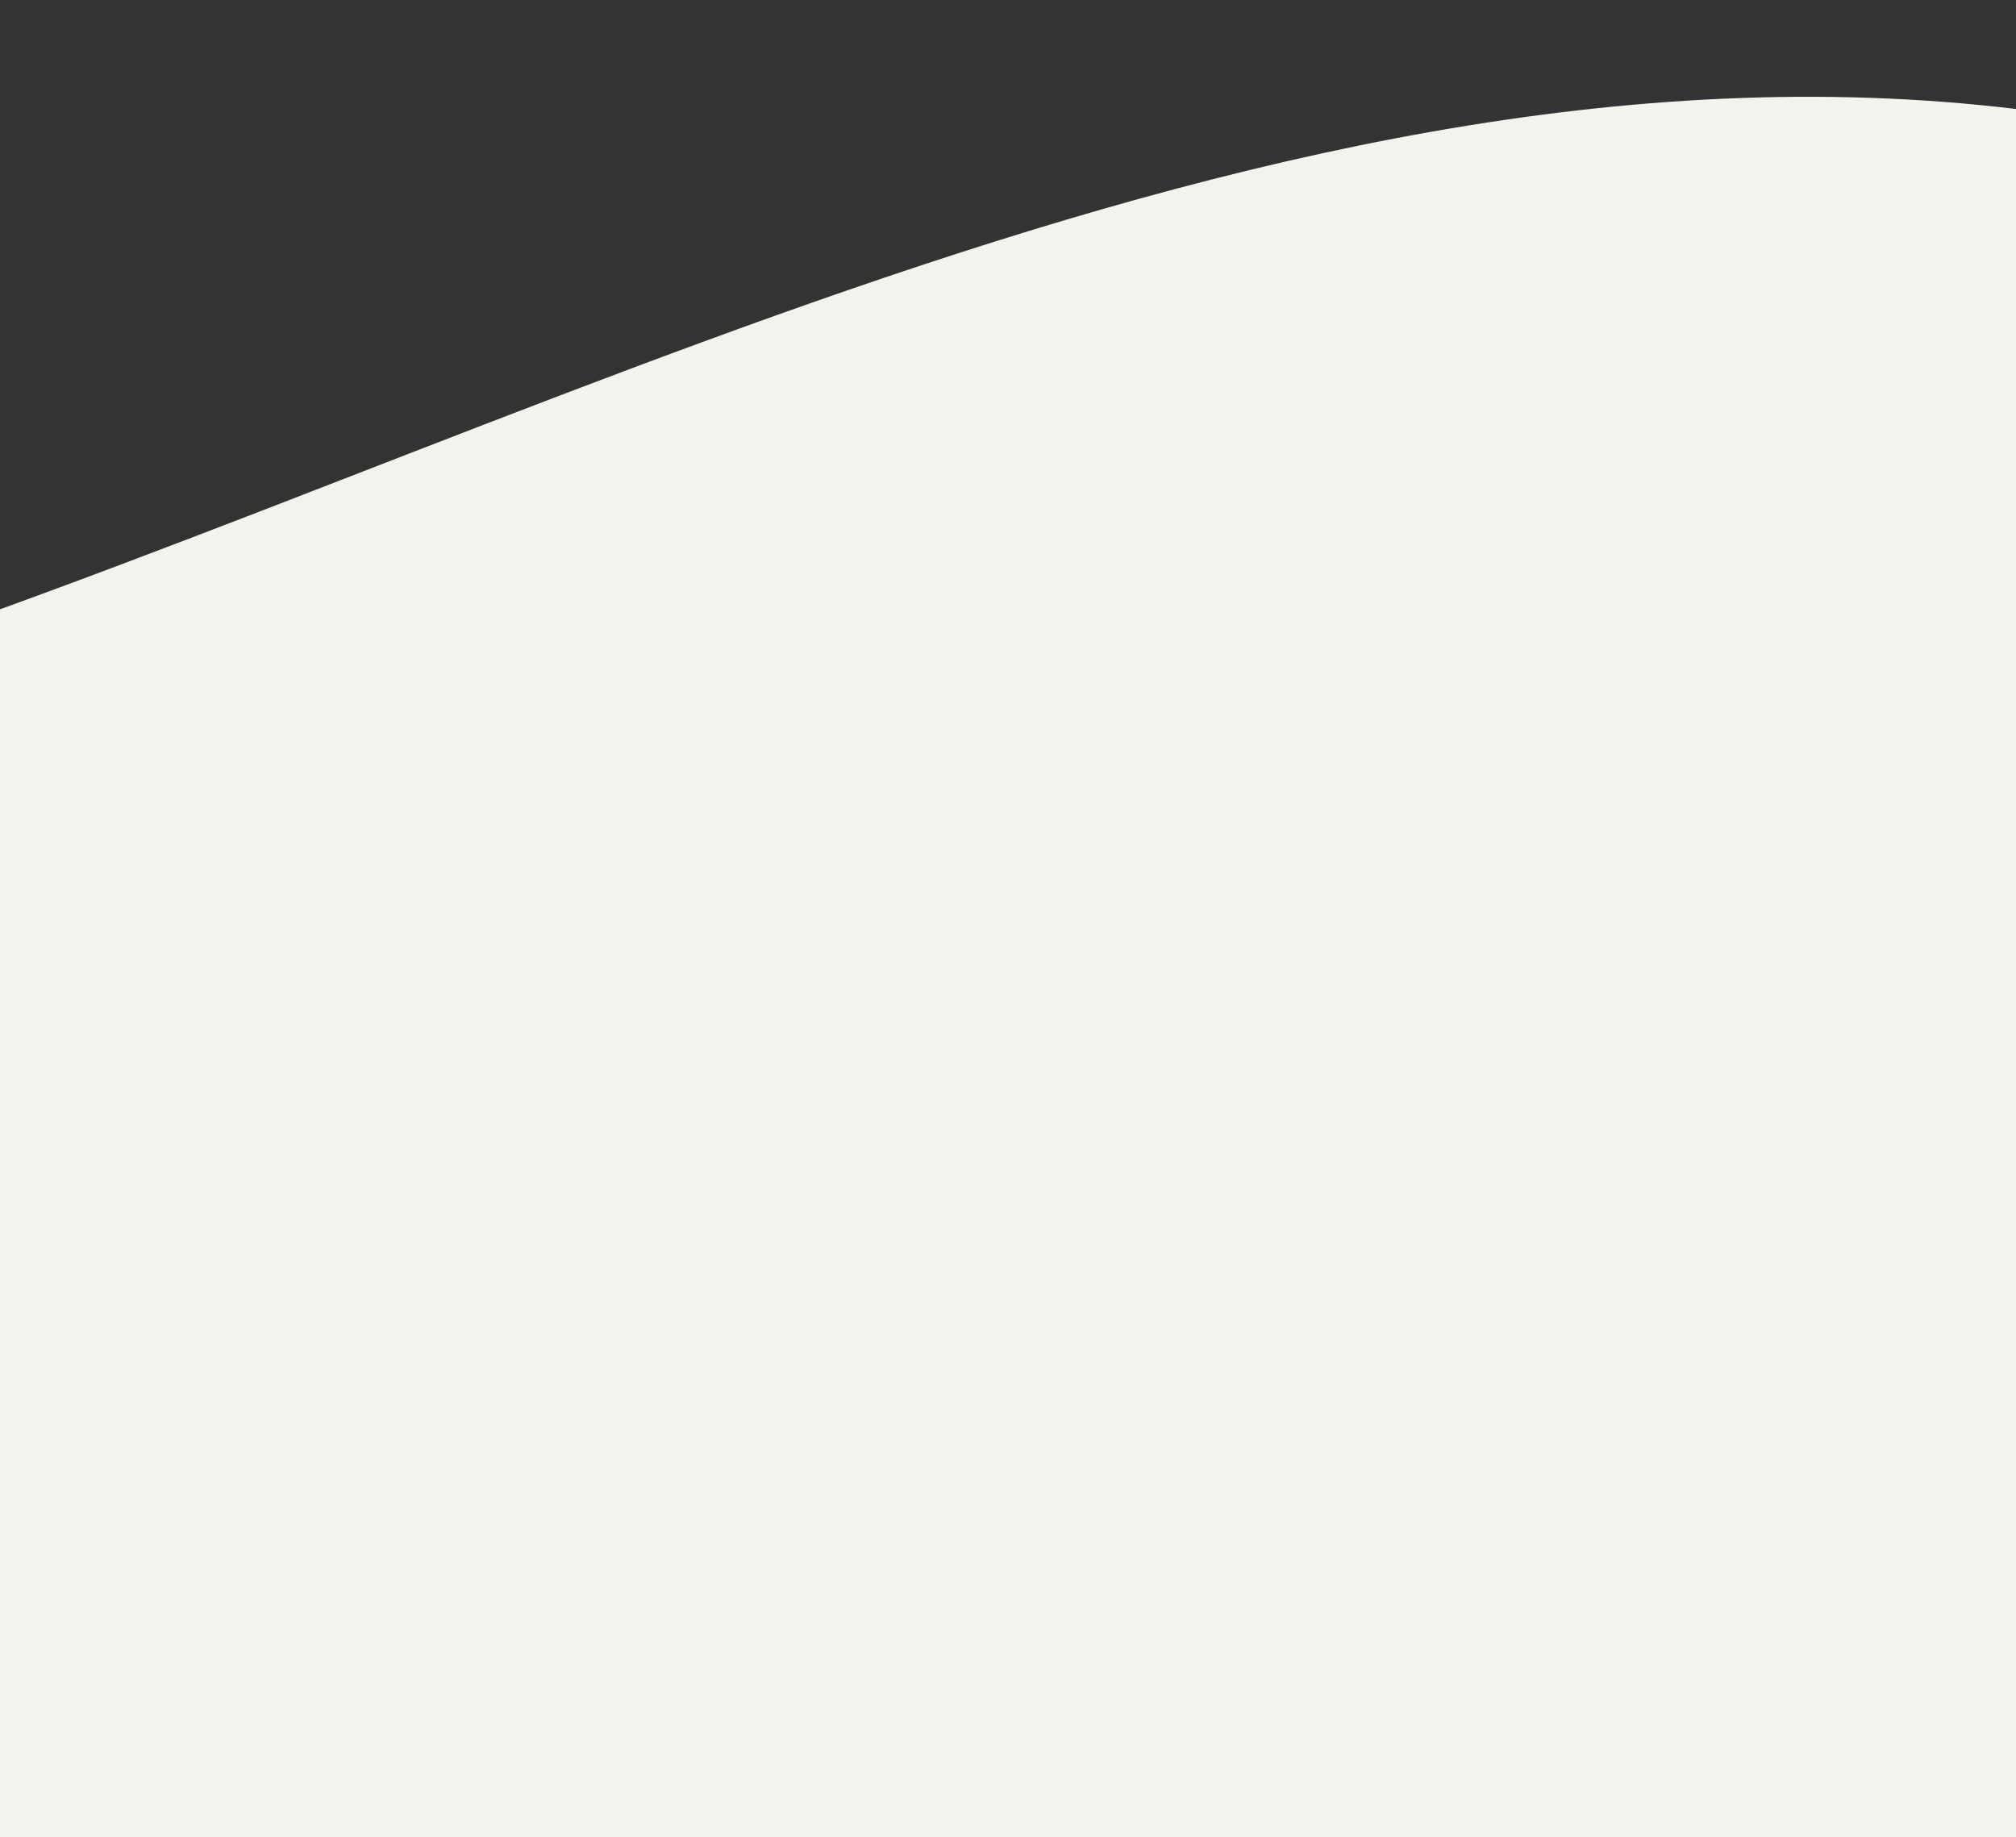 <?xml version="1.0" encoding="UTF-8"?> <svg xmlns="http://www.w3.org/2000/svg" width="259" height="236" viewBox="0 0 259 236" fill="none"><rect x="0" y="0" width="259" height="236" fill="#333333" stroke="none"/><path fill-rule="evenodd" clip-rule="evenodd" d="M-341 122H-291C-241 122 -141 122 -41 92C59 62 159 2 259 14C359 26 459 110 559 104C659 98 759 2 809 -46L859 -94L859 1059H809C759 1059 659 1059 559 1059C459 1059 359 1059 259 1059C159 1059 59 1059 -41 1059C-141 1059 -241 1059 -291 1059H-341L-341 122Z" fill="#F3F2ED"></path></svg> 